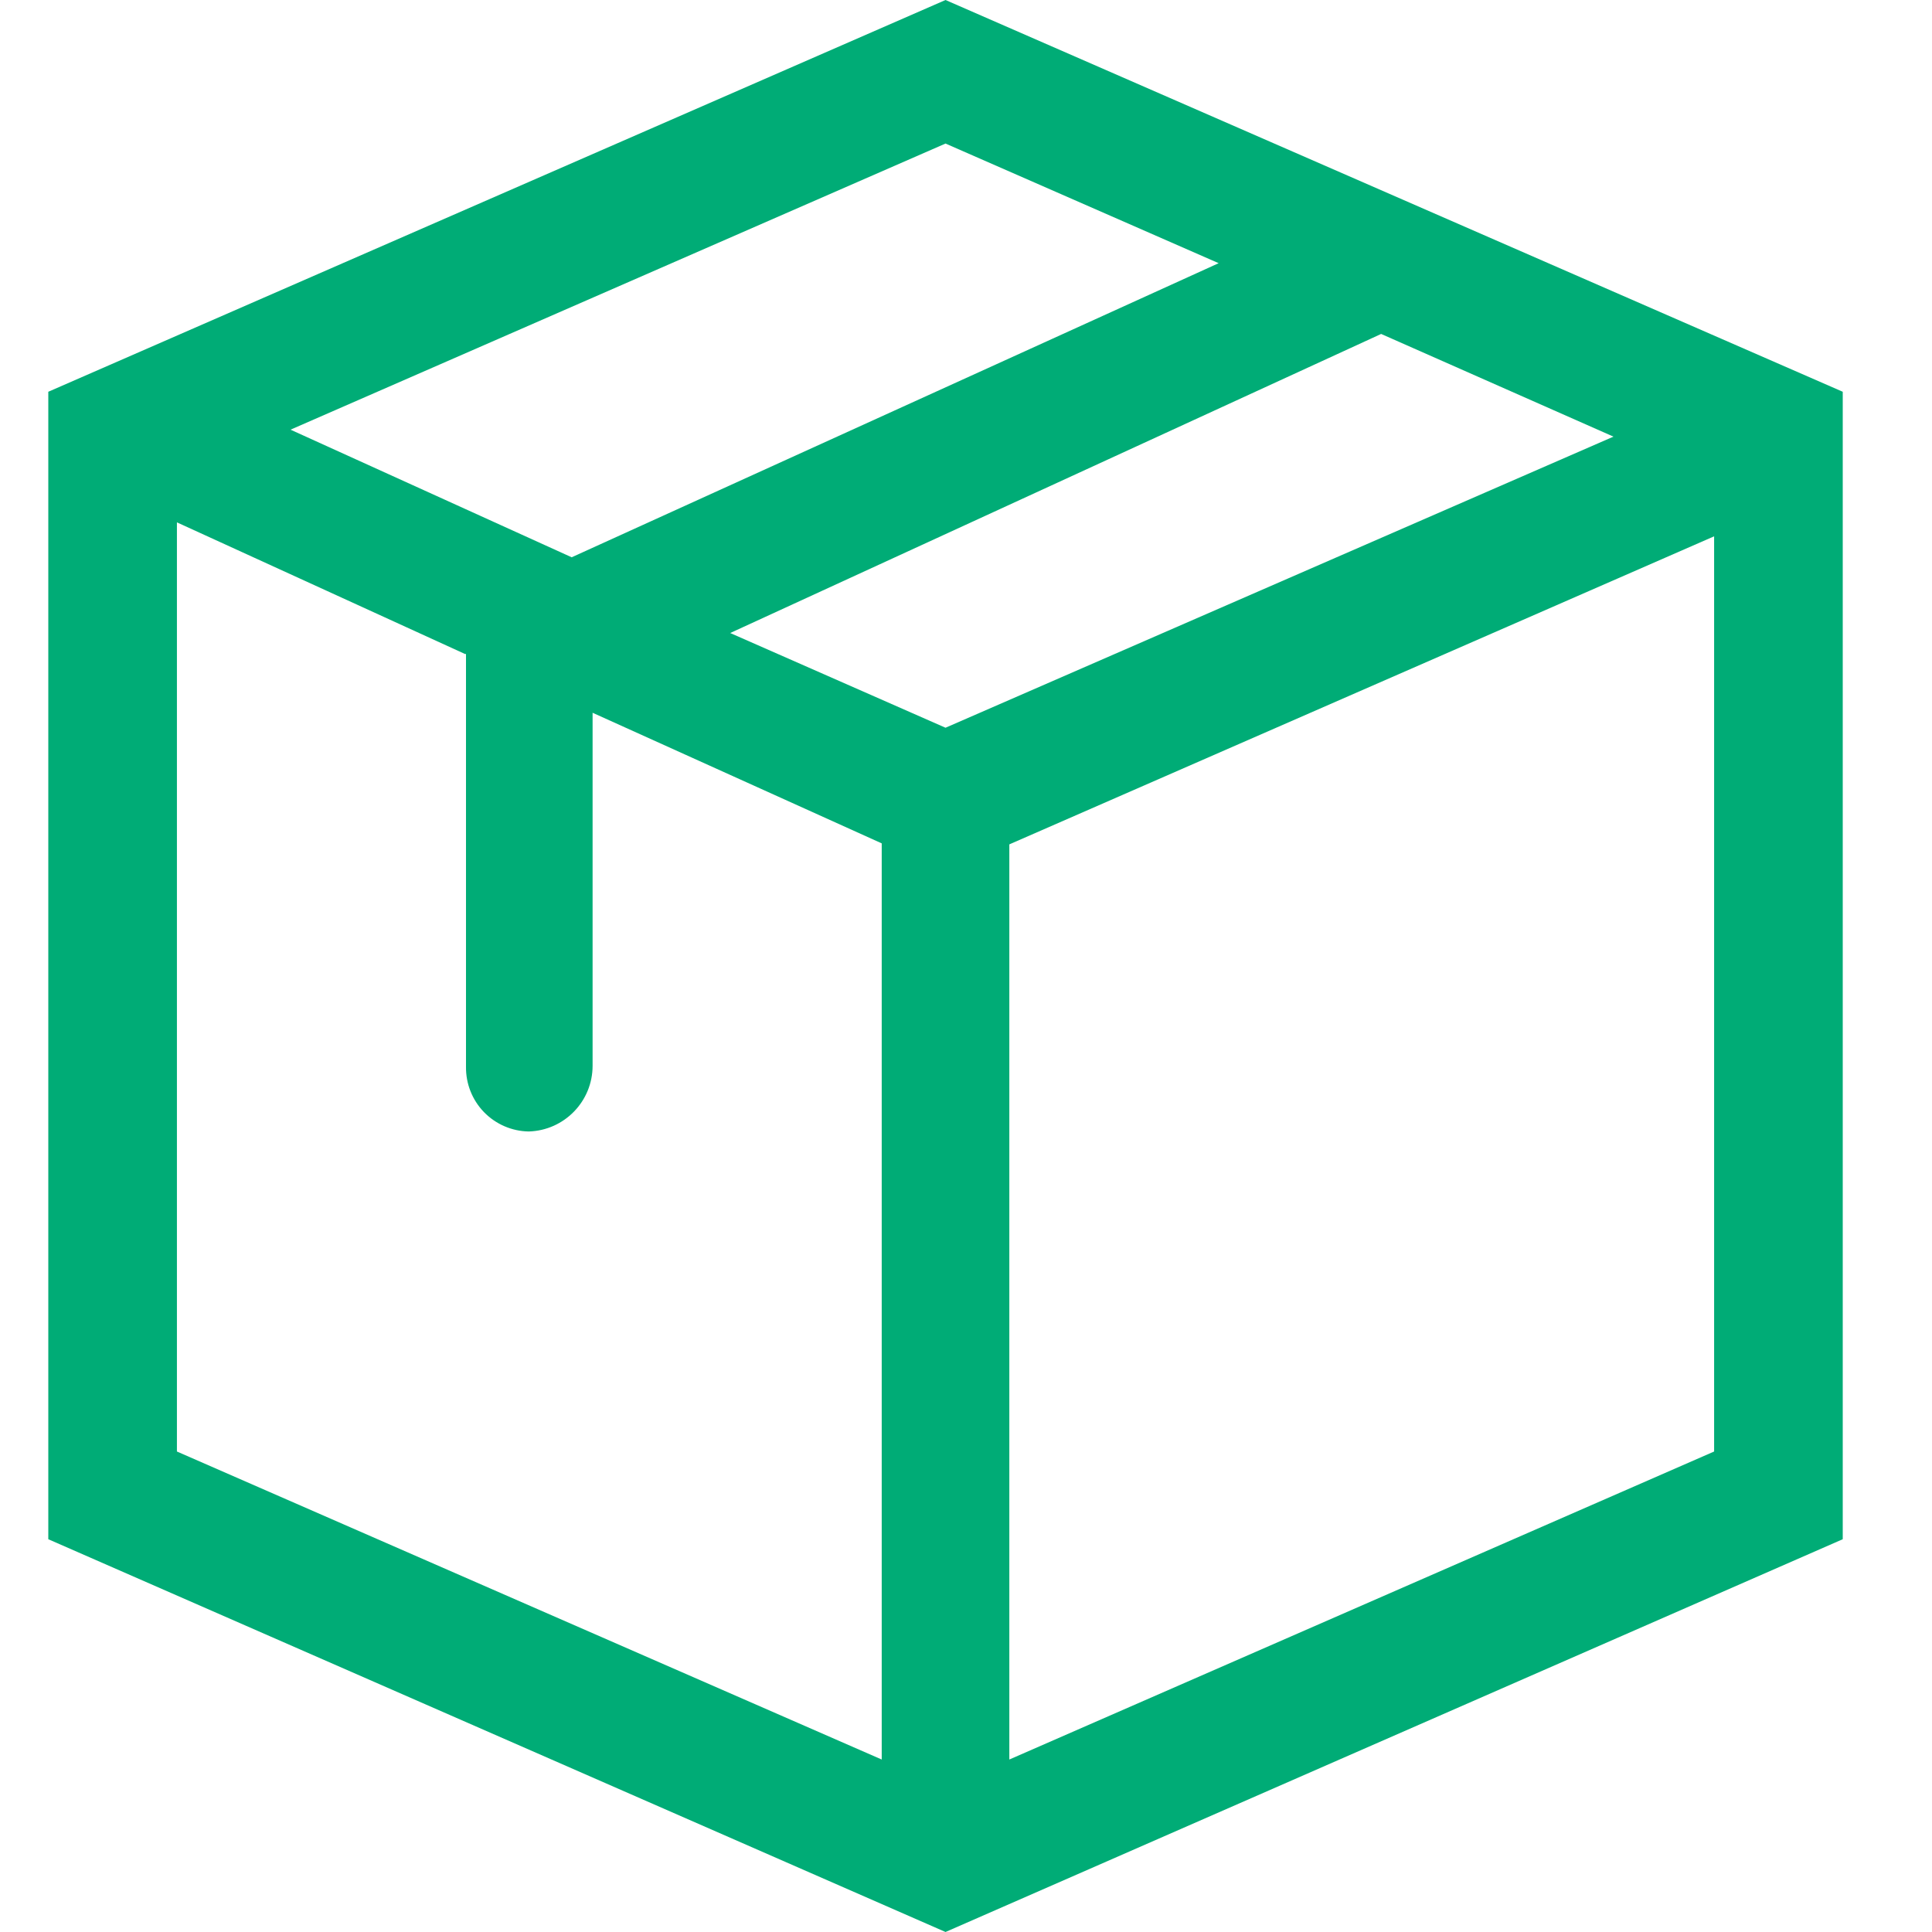 <svg xmlns="http://www.w3.org/2000/svg" viewBox="0 0 40 40" class="design-iconfont">
  <g transform="translate(-121 -52)" fill="none" fill-rule="evenodd">
    <path d="M9.627,13.54 L3.663,10.815 L3.663,30.052 L18.255,36.429 L18.255,17.461 L12.269,14.757 L12.269,22.064 C12.27,22.8 11.685,23.404 10.948,23.426 C10.598,23.421 10.264,23.276 10.02,23.025 C9.776,22.773 9.643,22.435 9.648,22.085 L9.648,13.54 L9.627,13.54 Z M25.231,5.449 L19.576,2.972 L6.015,8.896 L11.836,11.538 L25.231,5.449 Z M28.595,6.914 L15.118,13.106 L19.576,15.067 L33.405,9.04 L28.595,6.914 Z M20.897,36.429 L35.489,30.052 L35.489,11.104 L20.897,17.482 L20.897,36.429 Z M1,8.111 L19.576,0 L38.152,8.111 L38.152,31.868 L19.576,40 L1,31.868 L1,8.111 Z" fill="#00AC76" fill-rule="nonzero" transform="translate(121 52)"/>
  </g>
</svg>
